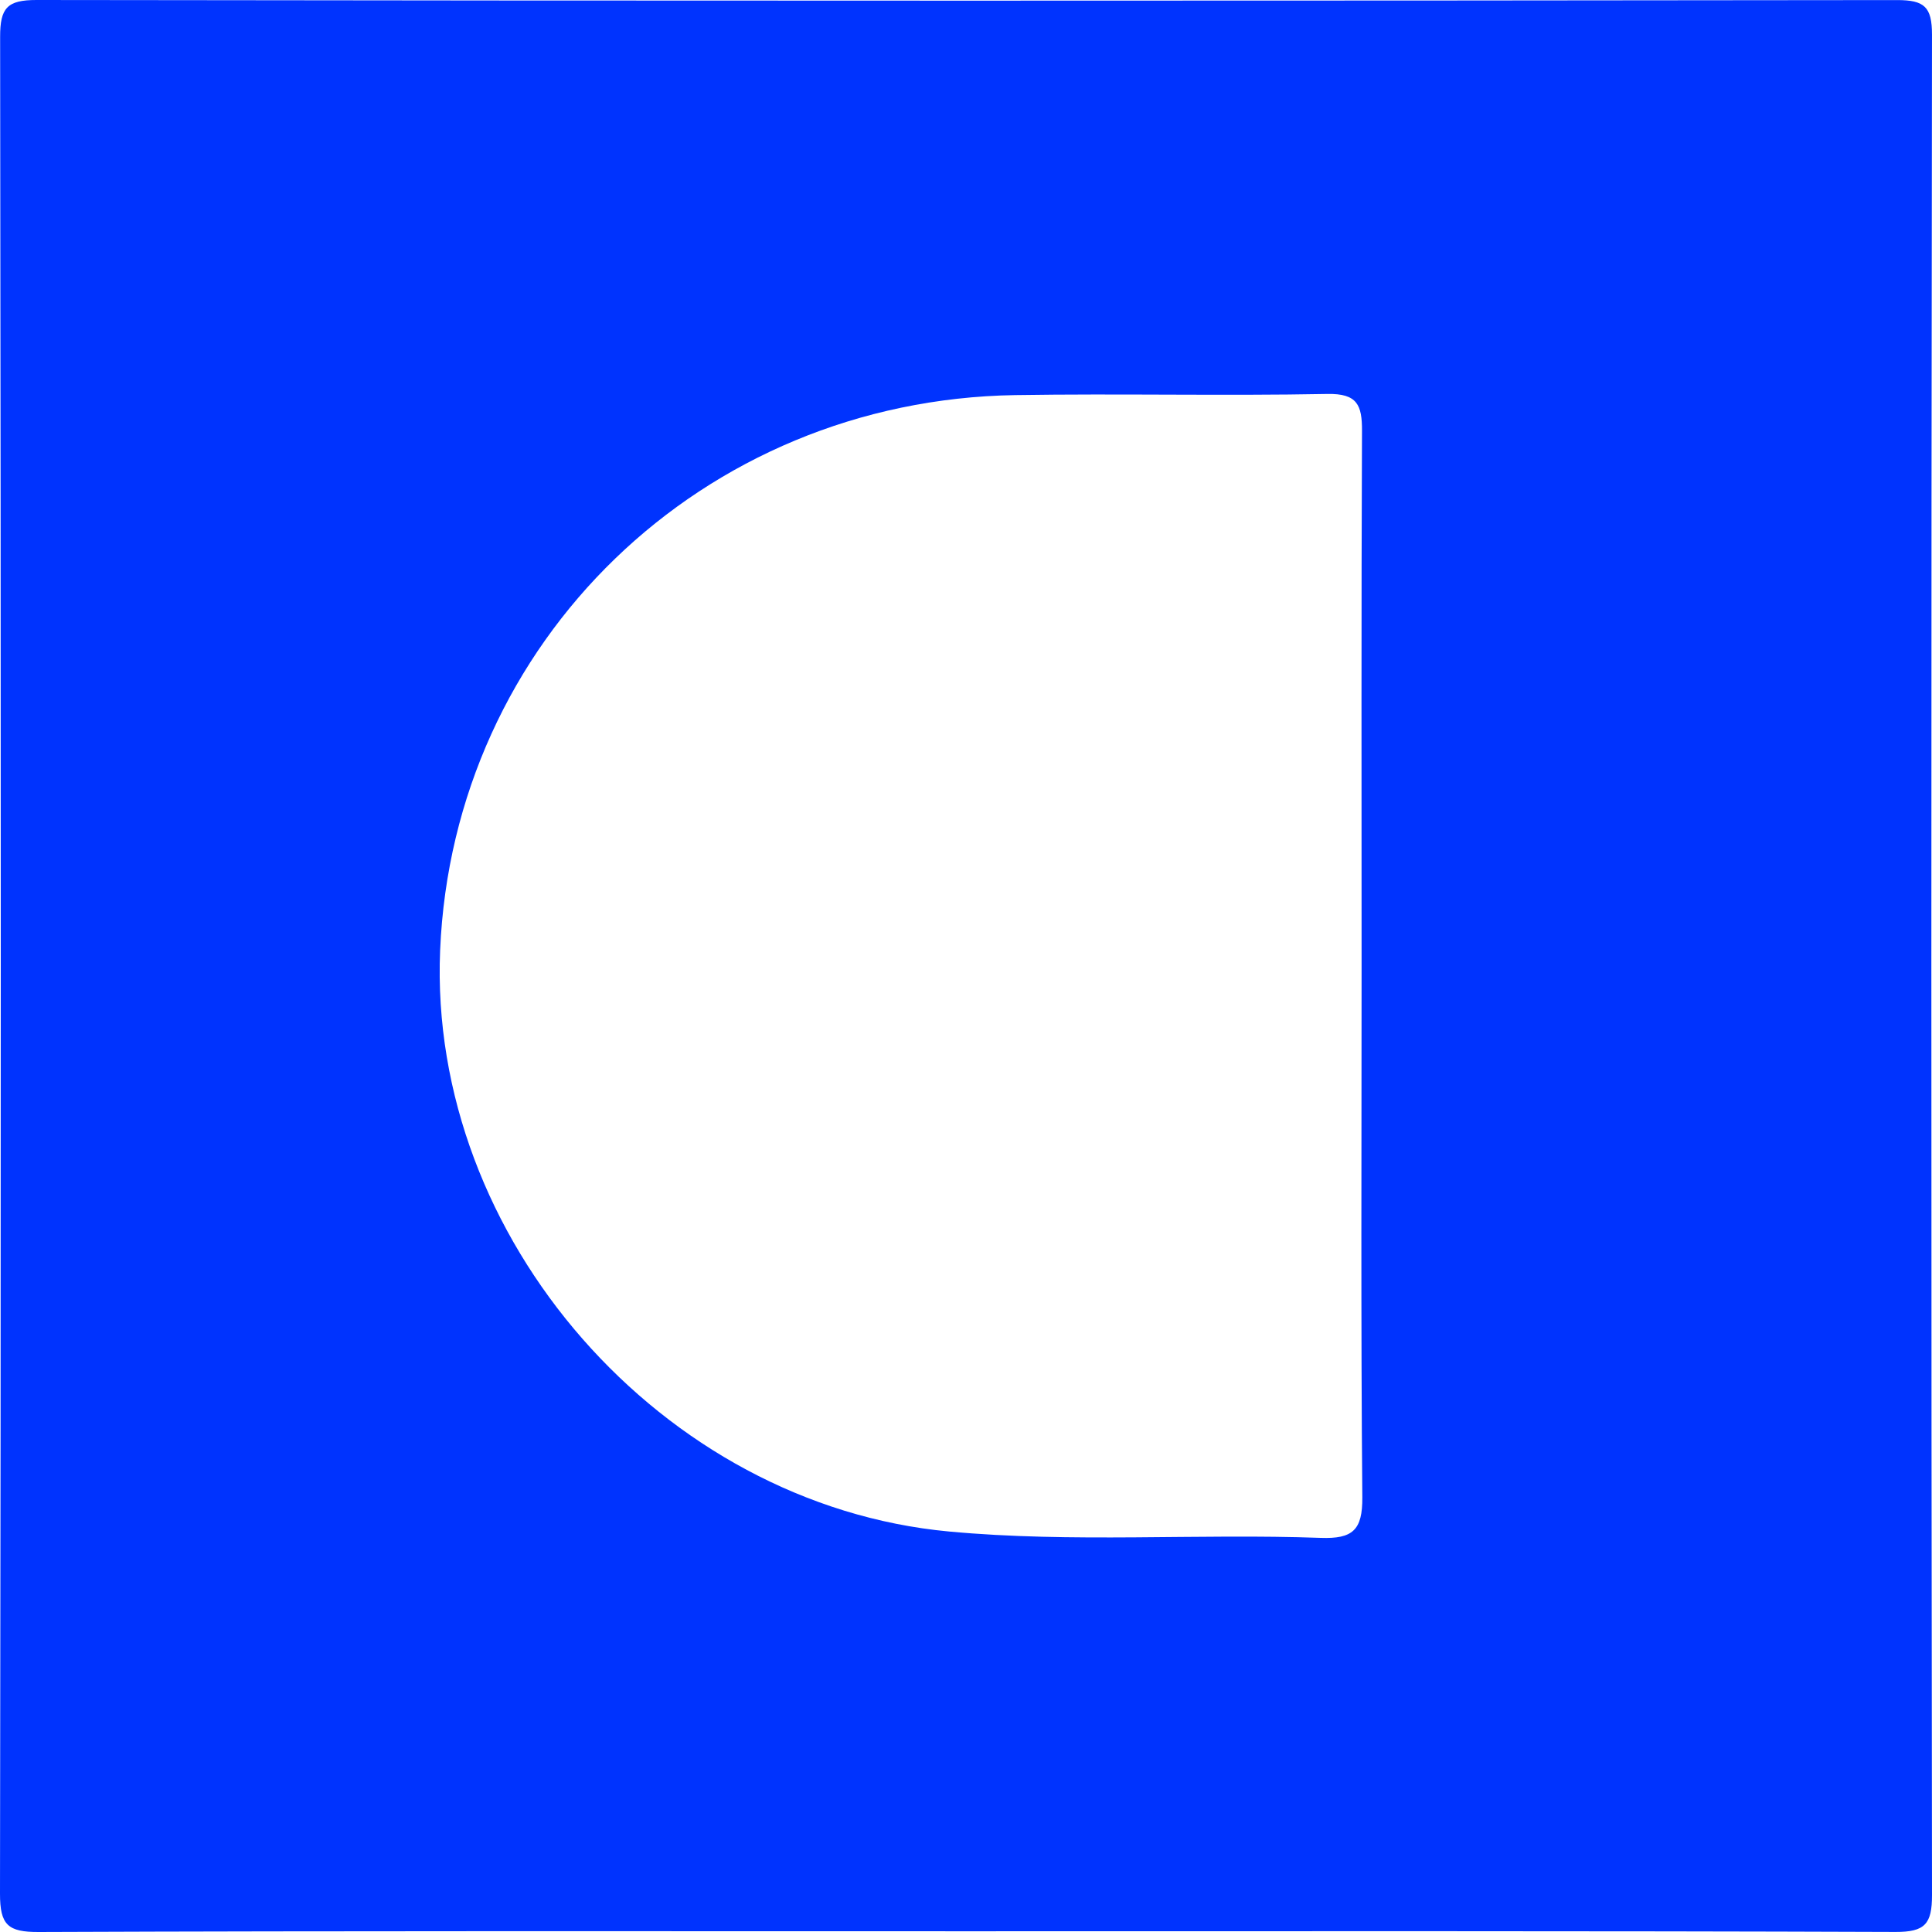 <?xml version="1.0" encoding="utf-8"?>
<!-- Generator: Adobe Illustrator 17.0.0, SVG Export Plug-In . SVG Version: 6.00 Build 0)  -->
<!DOCTYPE svg PUBLIC "-//W3C//DTD SVG 1.1//EN" "http://www.w3.org/Graphics/SVG/1.1/DTD/svg11.dtd">
<svg version="1.1" id="Layer_1" xmlns="http://www.w3.org/2000/svg" xmlns:xlink="http://www.w3.org/1999/xlink" x="0px" y="0px"
	 width="200px" height="200px" viewBox="0 0 200 200" enable-background="new 0 0 200 200" xml:space="preserve">
<rect x="-207.667" width="200" height="200"/>
<path fill="#0033FE" d="M199.999,3.6c0.004-2.901-0.793-3.596-3.629-3.592C132.177,0.088,67.985,0.092,3.792,0
	C0.745-0.004,0.009,0.816,0.013,3.815C0.102,67.886,0.108,131.957,0,196.029c-0.005,3.252,0.826,3.984,4.007,3.971
	c32.096-0.126,64.192-0.077,96.288-0.077c31.975,0,63.95-0.044,95.925,0.071c3.048,0.011,3.784-0.818,3.78-3.816
	C199.912,131.985,199.912,67.793,199.999,3.6z M136.709,159.2c-12.814-0.461-25.652,0.535-38.462-0.658
	c-29.719-2.767-53.933-30.388-52.685-60.165c1.341-32.008,27.126-56.962,59.529-57.476c10.771-0.171,21.549,0.088,32.319-0.118
	c3.105-0.059,3.594,1.157,3.583,3.818c-0.079,18.521-0.042,37.042-0.042,55.563c0,18.279-0.083,36.559,0.075,54.837
	C141.055,158.4,140.031,159.319,136.709,159.2z"/>
</svg>
